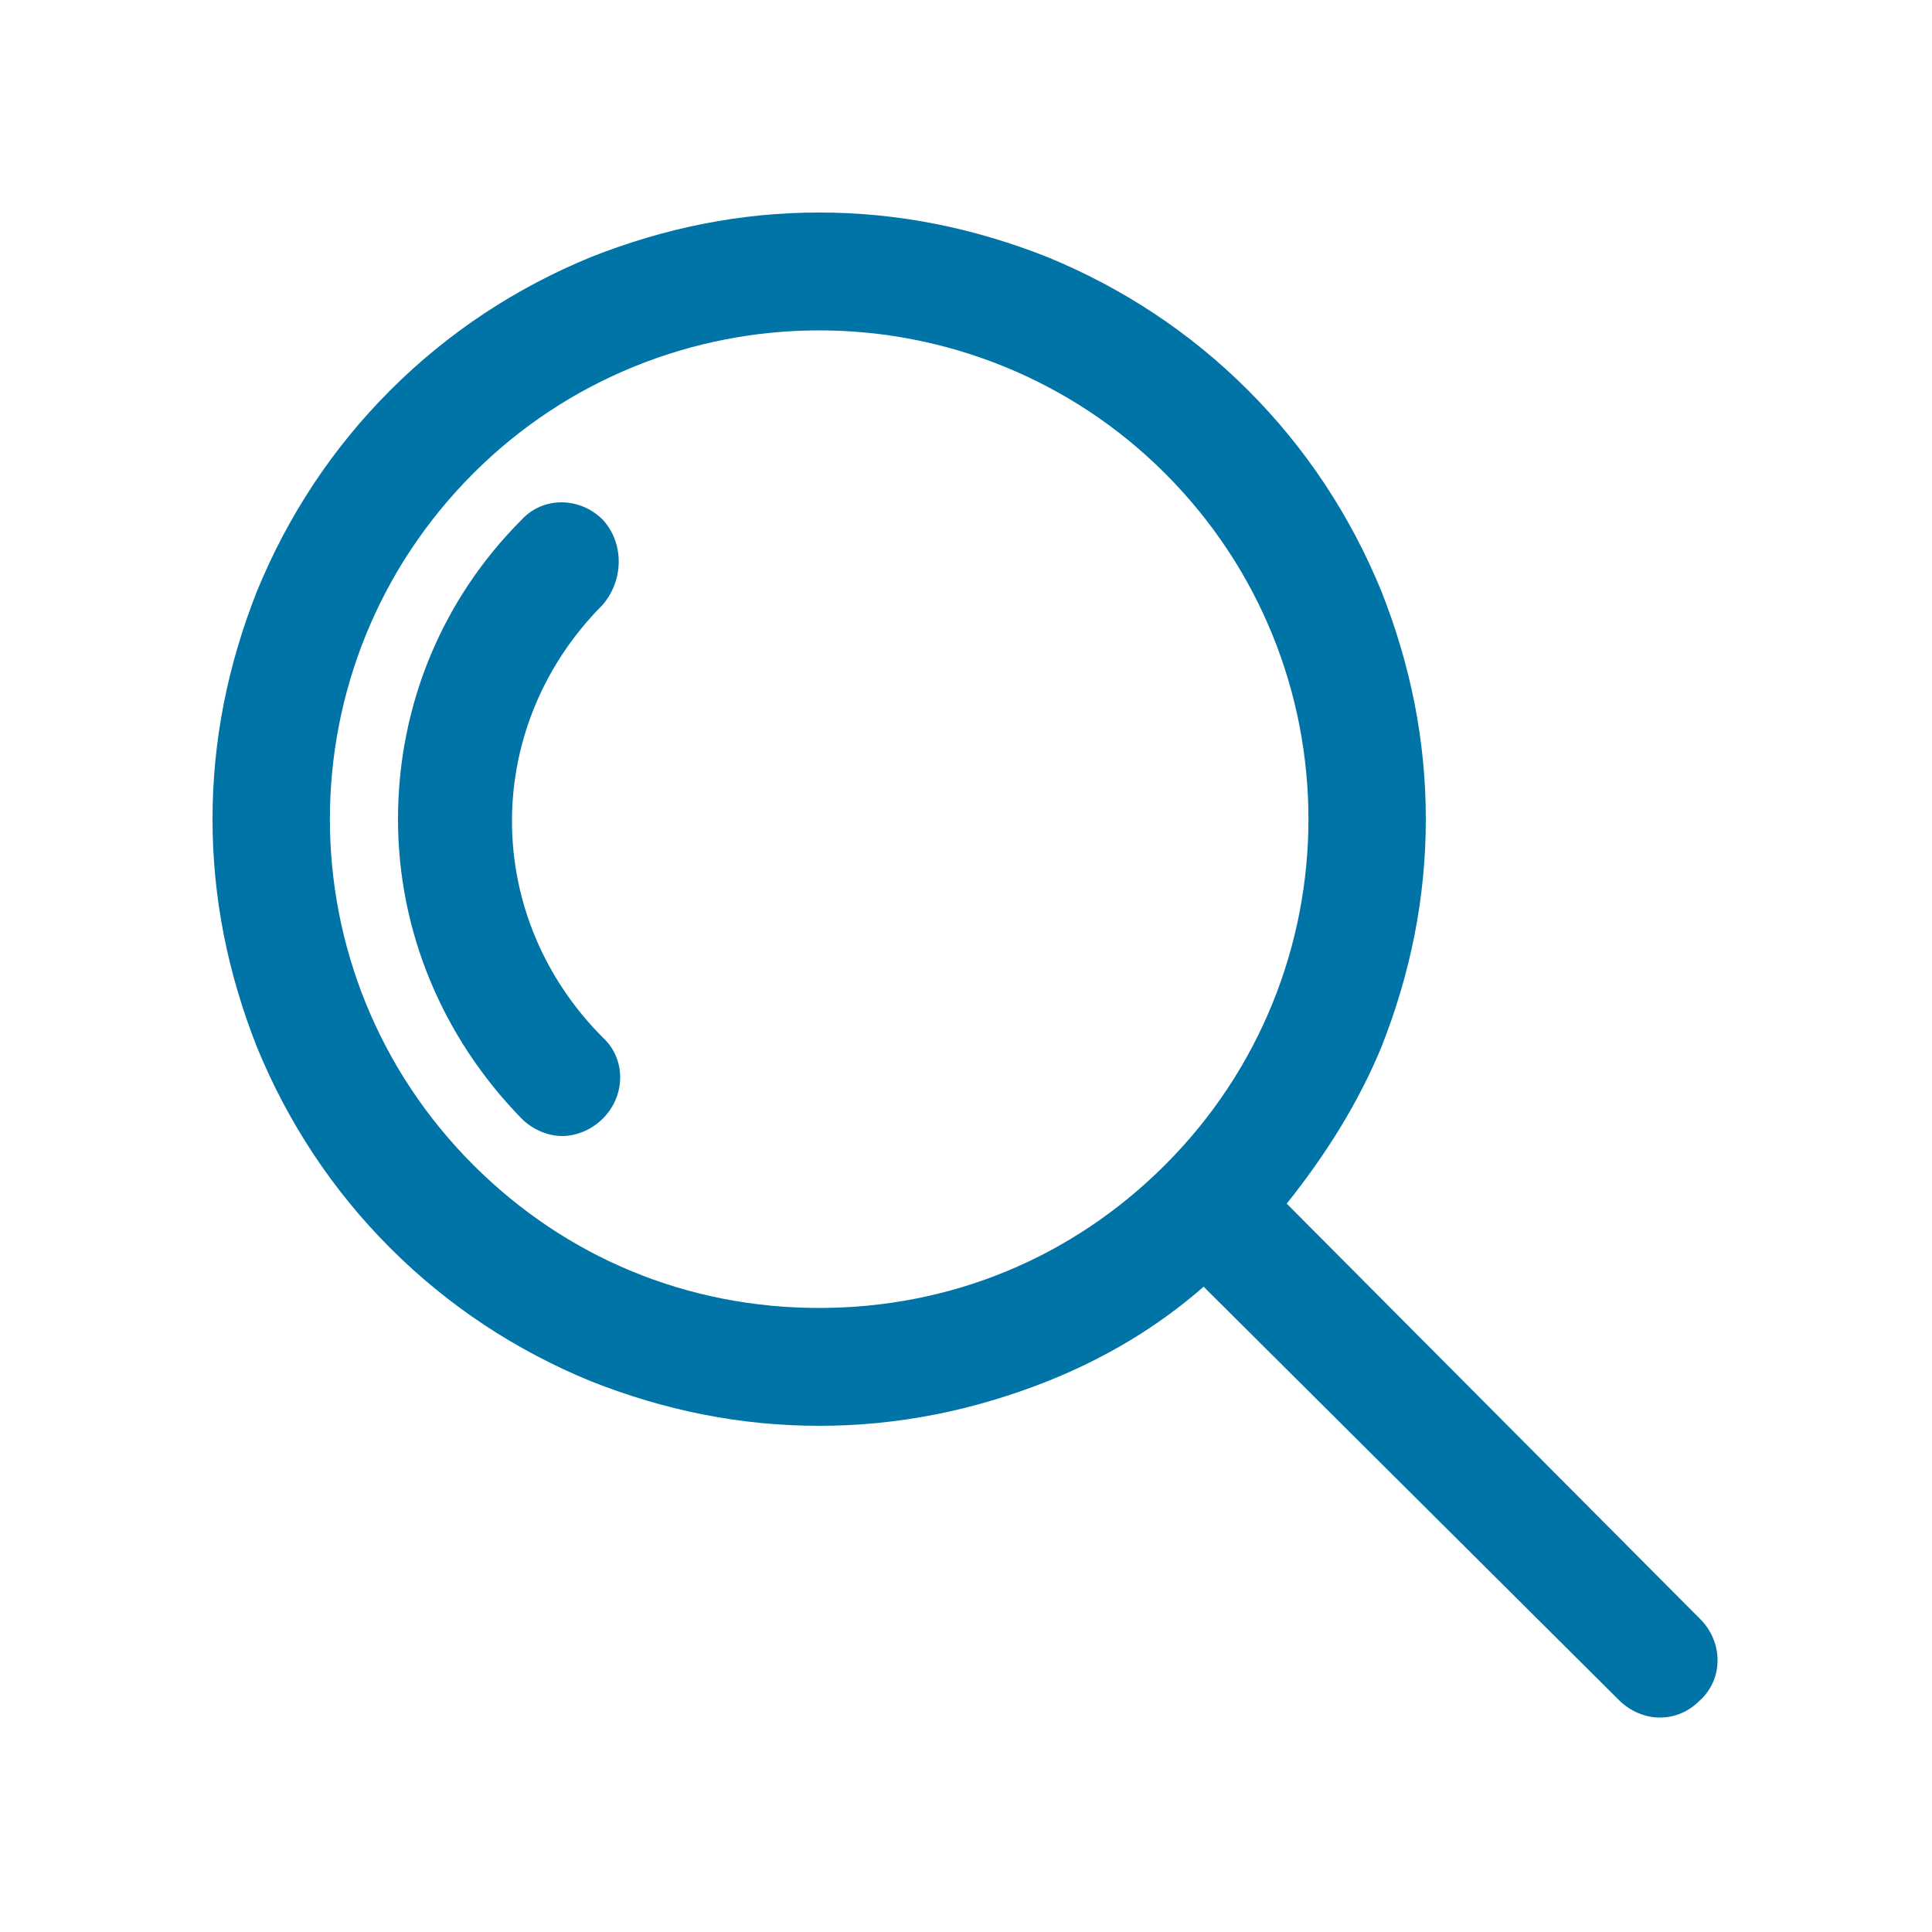 <svg height='100px' width='100px'  fill="#0074a7" xmlns="http://www.w3.org/2000/svg" xmlns:xlink="http://www.w3.org/1999/xlink" version="1.1" x="0px" y="0px" viewBox="0 0 100 100" style="enable-background:new 0 0 100 100;" xml:space="preserve"><path d="M31.2,26.9c-1.2-1.2-3.1-1.2-4.2,0c-4.1,4.1-6.4,9.6-6.4,15.5c0,5.8,2.3,11.3,6.4,15.5c0.6,0.6,1.4,0.9,2.1,0.9  s1.5-0.3,2.1-0.9c1.2-1.2,1.2-3.1,0-4.2c-3-3-4.7-7-4.7-11.2s1.7-8.2,4.7-11.2C32.3,30,32.3,28.1,31.2,26.9z"></path><path d="M88,83.8L66.6,62.3c2-2.5,3.7-5.2,4.9-8.1c1.5-3.8,2.3-7.7,2.3-11.8s-0.8-8-2.3-11.8c-1.6-3.9-3.9-7.4-6.9-10.4  c-3-3-6.5-5.3-10.4-6.9c-3.8-1.5-7.7-2.3-11.8-2.3s-8,0.8-11.8,2.3c-3.9,1.6-7.4,3.9-10.4,6.9s-5.3,6.5-6.9,10.4  c-1.5,3.8-2.3,7.7-2.3,11.8s0.8,8,2.3,11.8c1.6,3.9,3.9,7.4,6.9,10.4s6.5,5.3,10.4,6.9c3.8,1.5,7.7,2.3,11.8,2.3s8-0.8,11.8-2.3  c3-1.2,5.7-2.8,8.1-4.9L83.8,88c0.6,0.6,1.4,0.9,2.1,0.9c0.8,0,1.5-0.3,2.1-0.9C89.2,86.9,89.2,85,88,83.8z M42.4,67.7  c-6.8,0-13.1-2.6-17.9-7.4c-9.9-9.9-9.9-25.9,0-35.8c4.9-4.9,11.4-7.4,17.9-7.4c6.5,0,13,2.5,17.9,7.4c9.9,9.9,9.9,25.9,0,35.8  C55.5,65.1,49.2,67.7,42.4,67.7z"></path></svg>